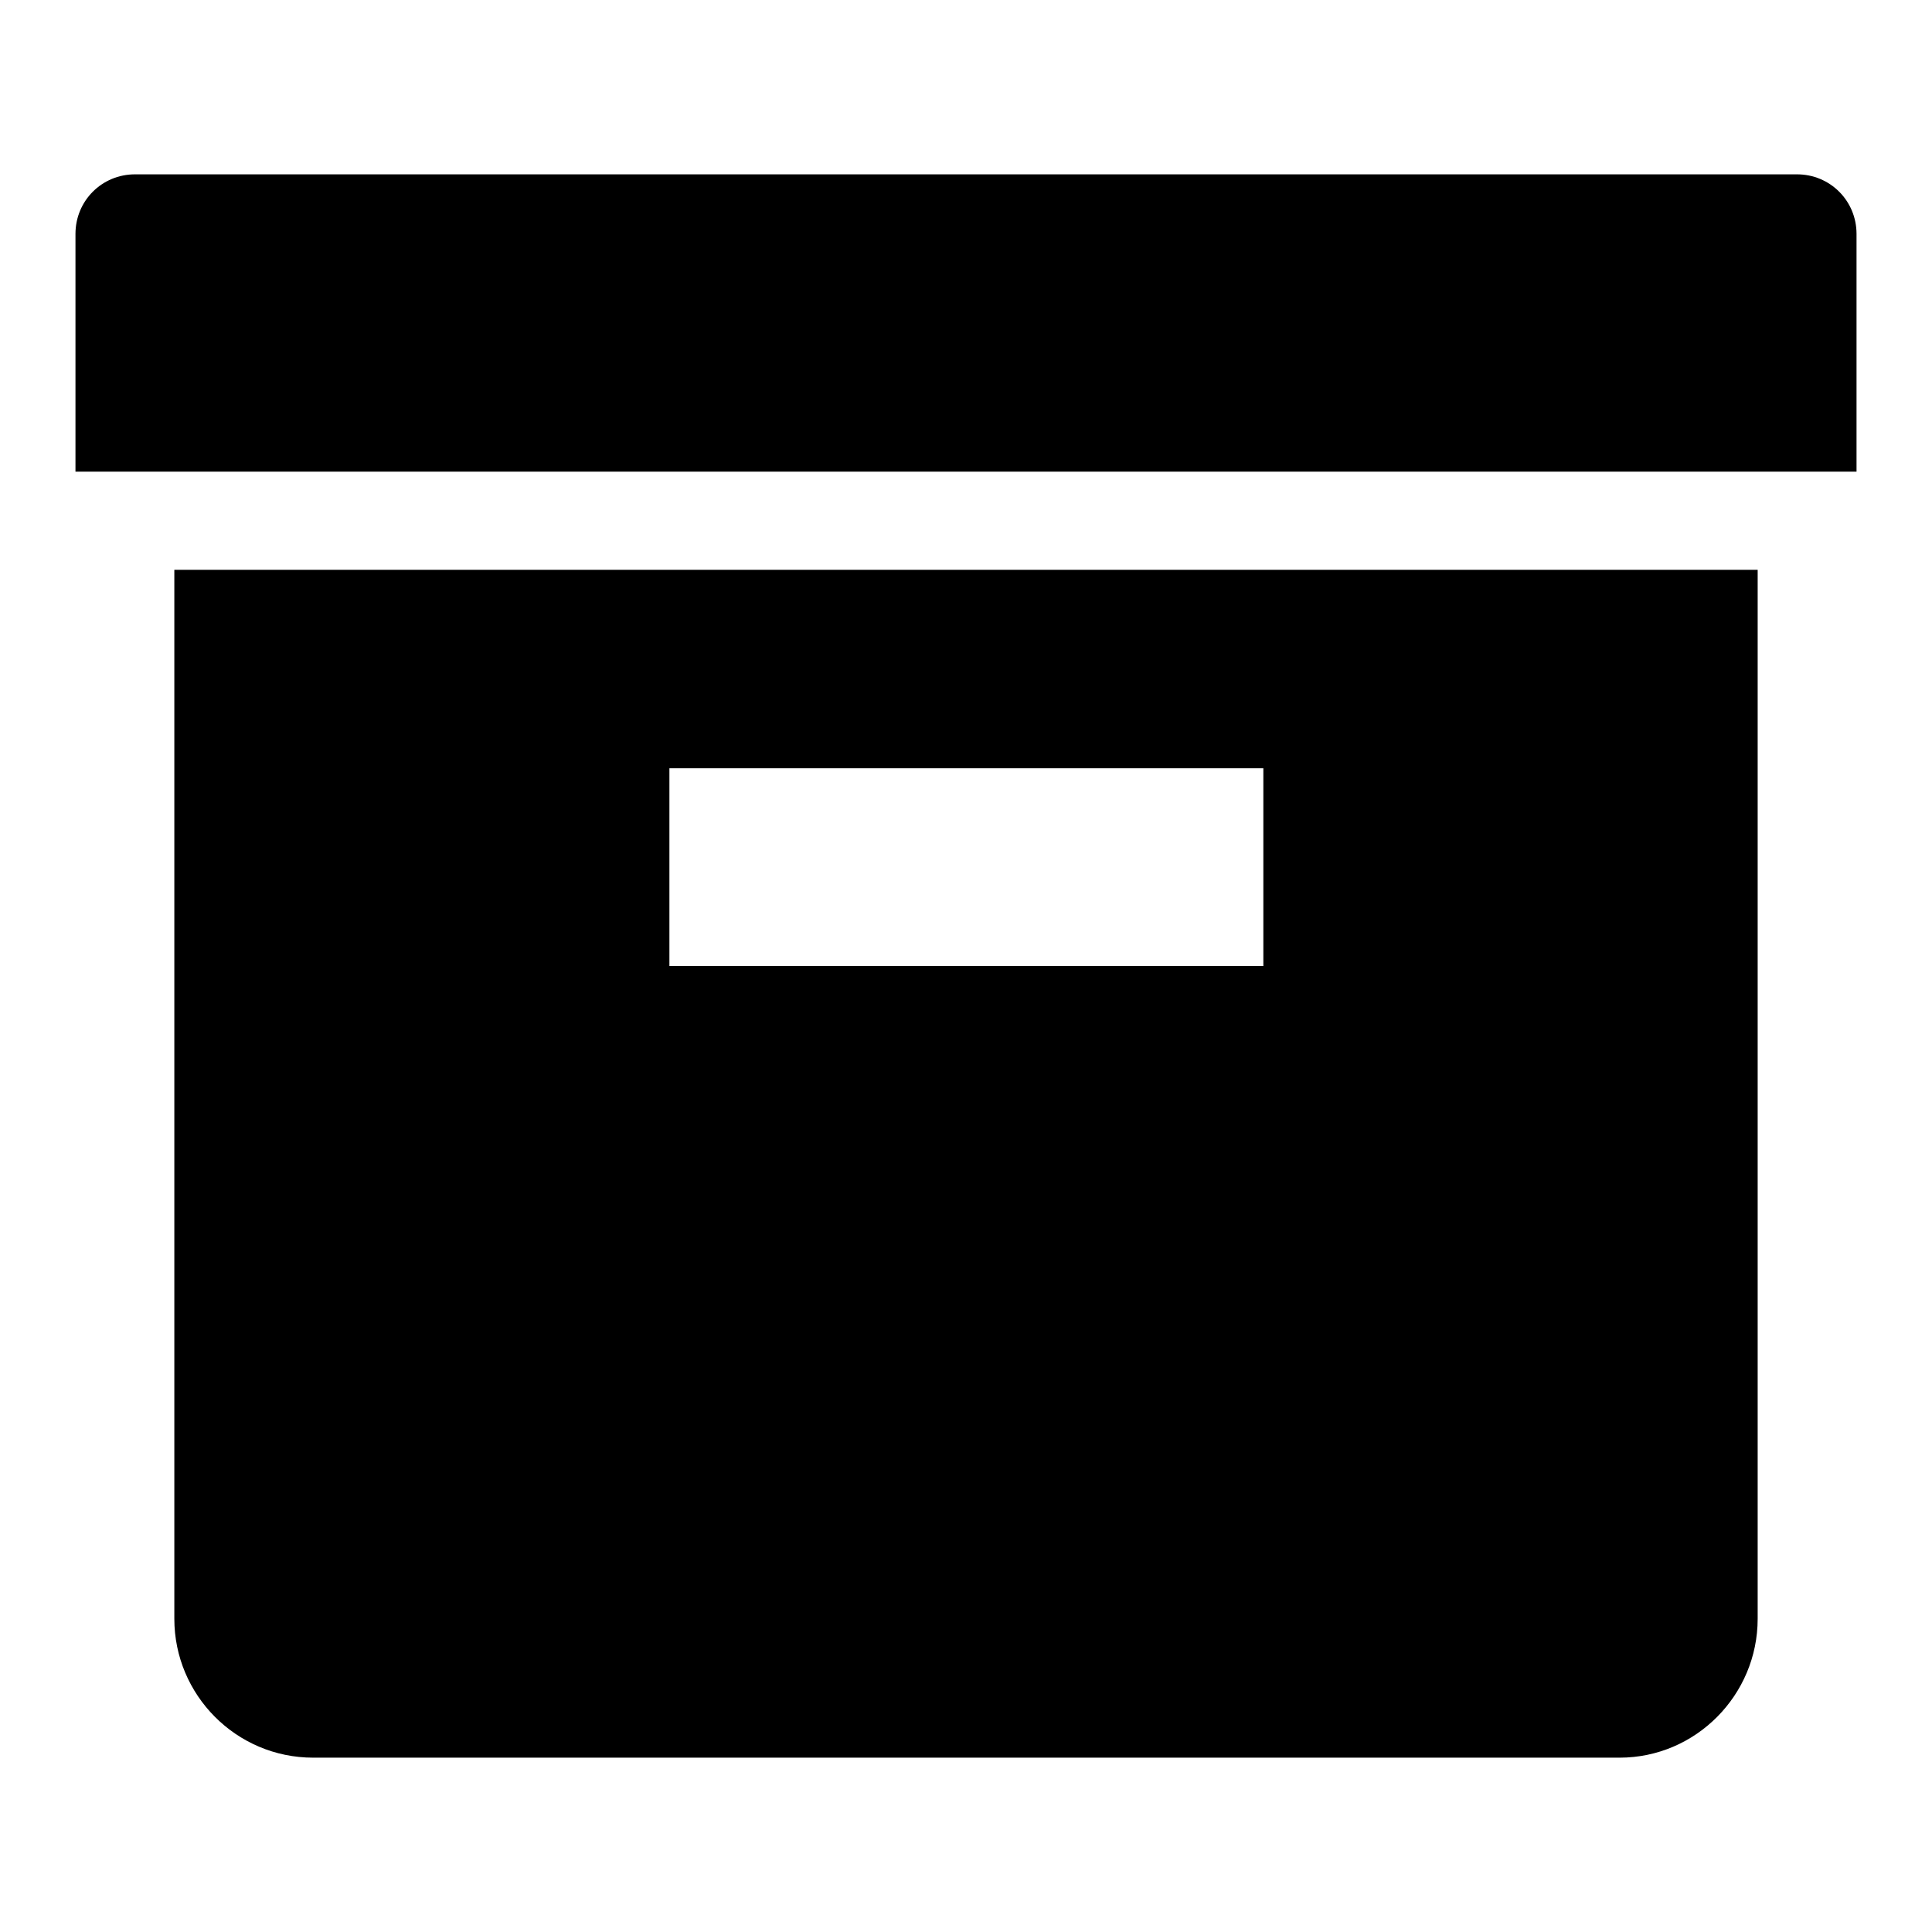 <?xml version="1.0" encoding="utf-8"?>
<!-- Svg Vector Icons : http://www.onlinewebfonts.com/icon -->
<!DOCTYPE svg PUBLIC "-//W3C//DTD SVG 1.1//EN" "http://www.w3.org/Graphics/SVG/1.1/DTD/svg11.dtd">
<svg version="1.1" xmlns="http://www.w3.org/2000/svg" xmlns:xlink="http://www.w3.org/1999/xlink" x="0px" y="0px" viewBox="0 0 256 256" enable-background="new 0 0 256 256" xml:space="preserve">
<g><g><g><path fill="#000000" d="M238.1,23.1H17.9c-4.4,0-7.9,3.5-7.9,7.9v31.5h236V31C246,26.6,242.5,23.1,238.1,23.1L238.1,23.1z M23.1,214.5c0,10.1,8.2,18.4,18.4,18.4h173.1c10.1,0,18.3-8.3,18.3-18.4v-139H23.1V214.5L23.1,214.5z M88.7,101.8h78.7V128H88.7V101.8L88.7,101.8z"/></g></g></g>
</svg>